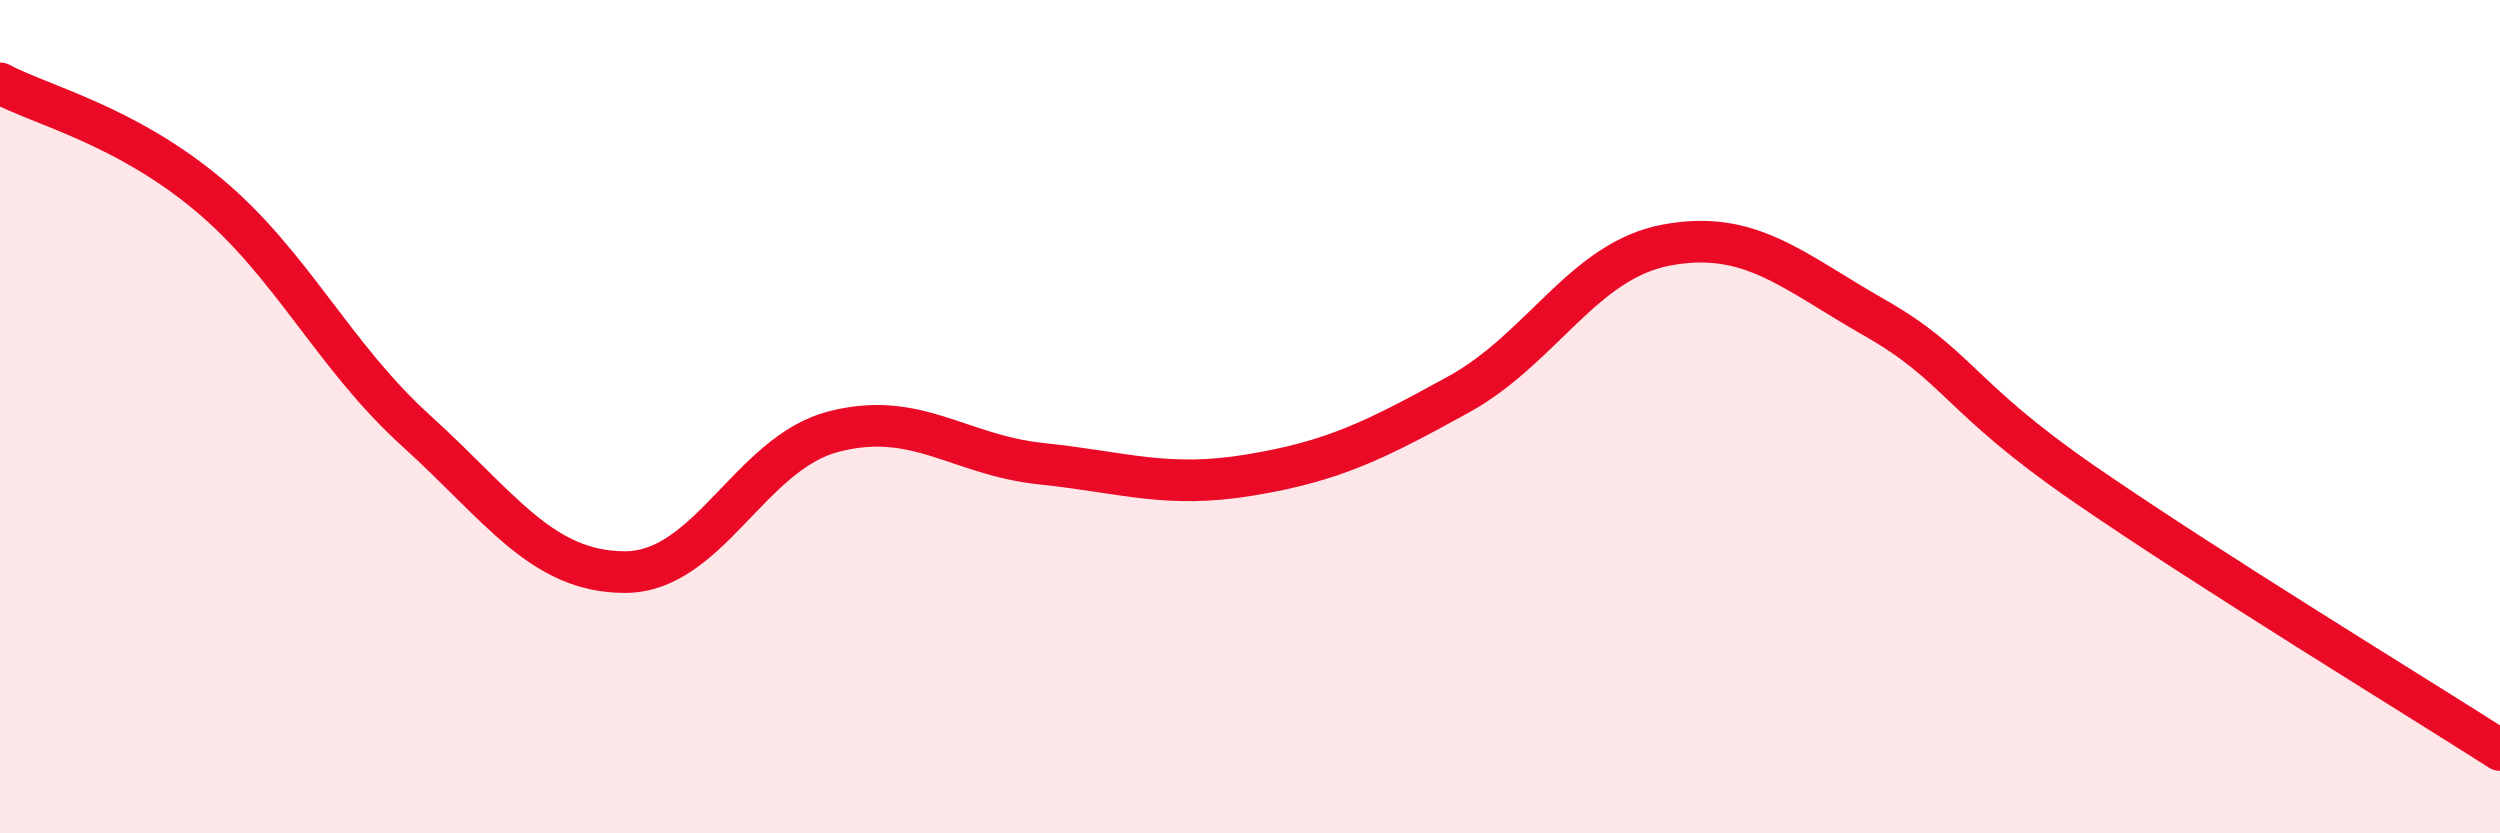 
    <svg width="60" height="20" viewBox="0 0 60 20" xmlns="http://www.w3.org/2000/svg">
      <path
        d="M 0,2 C 1,2.53 3,3 5,4.67 C 7,6.34 8,8.54 10,10.35 C 12,12.16 13,13.73 15,13.73 C 17,13.73 18,10.88 20,10.36 C 22,9.84 23,10.92 25,11.13 C 27,11.34 28,11.73 30,11.4 C 32,11.07 33,10.57 35,9.47 C 37,8.37 38,6.25 40,5.88 C 42,5.51 43,6.49 45,7.63 C 47,8.77 47,9.53 50,11.6 C 53,13.67 58,16.72 60,18L60 20L0 20Z"
        fill="#EB0A25"
        opacity="0.1"
        stroke-linecap="round"
        stroke-linejoin="round"
      />
      <path
        d="M 0,2 C 1,2.53 3,3 5,4.67 C 7,6.34 8,8.54 10,10.35 C 12,12.16 13,13.73 15,13.73 C 17,13.73 18,10.88 20,10.36 C 22,9.84 23,10.92 25,11.13 C 27,11.34 28,11.73 30,11.4 C 32,11.07 33,10.57 35,9.47 C 37,8.37 38,6.25 40,5.88 C 42,5.51 43,6.49 45,7.63 C 47,8.77 47,9.53 50,11.6 C 53,13.67 58,16.72 60,18"
        stroke="#EB0A25"
        stroke-width="1"
        fill="none"
        stroke-linecap="round"
        stroke-linejoin="round"
      />
    </svg>
  